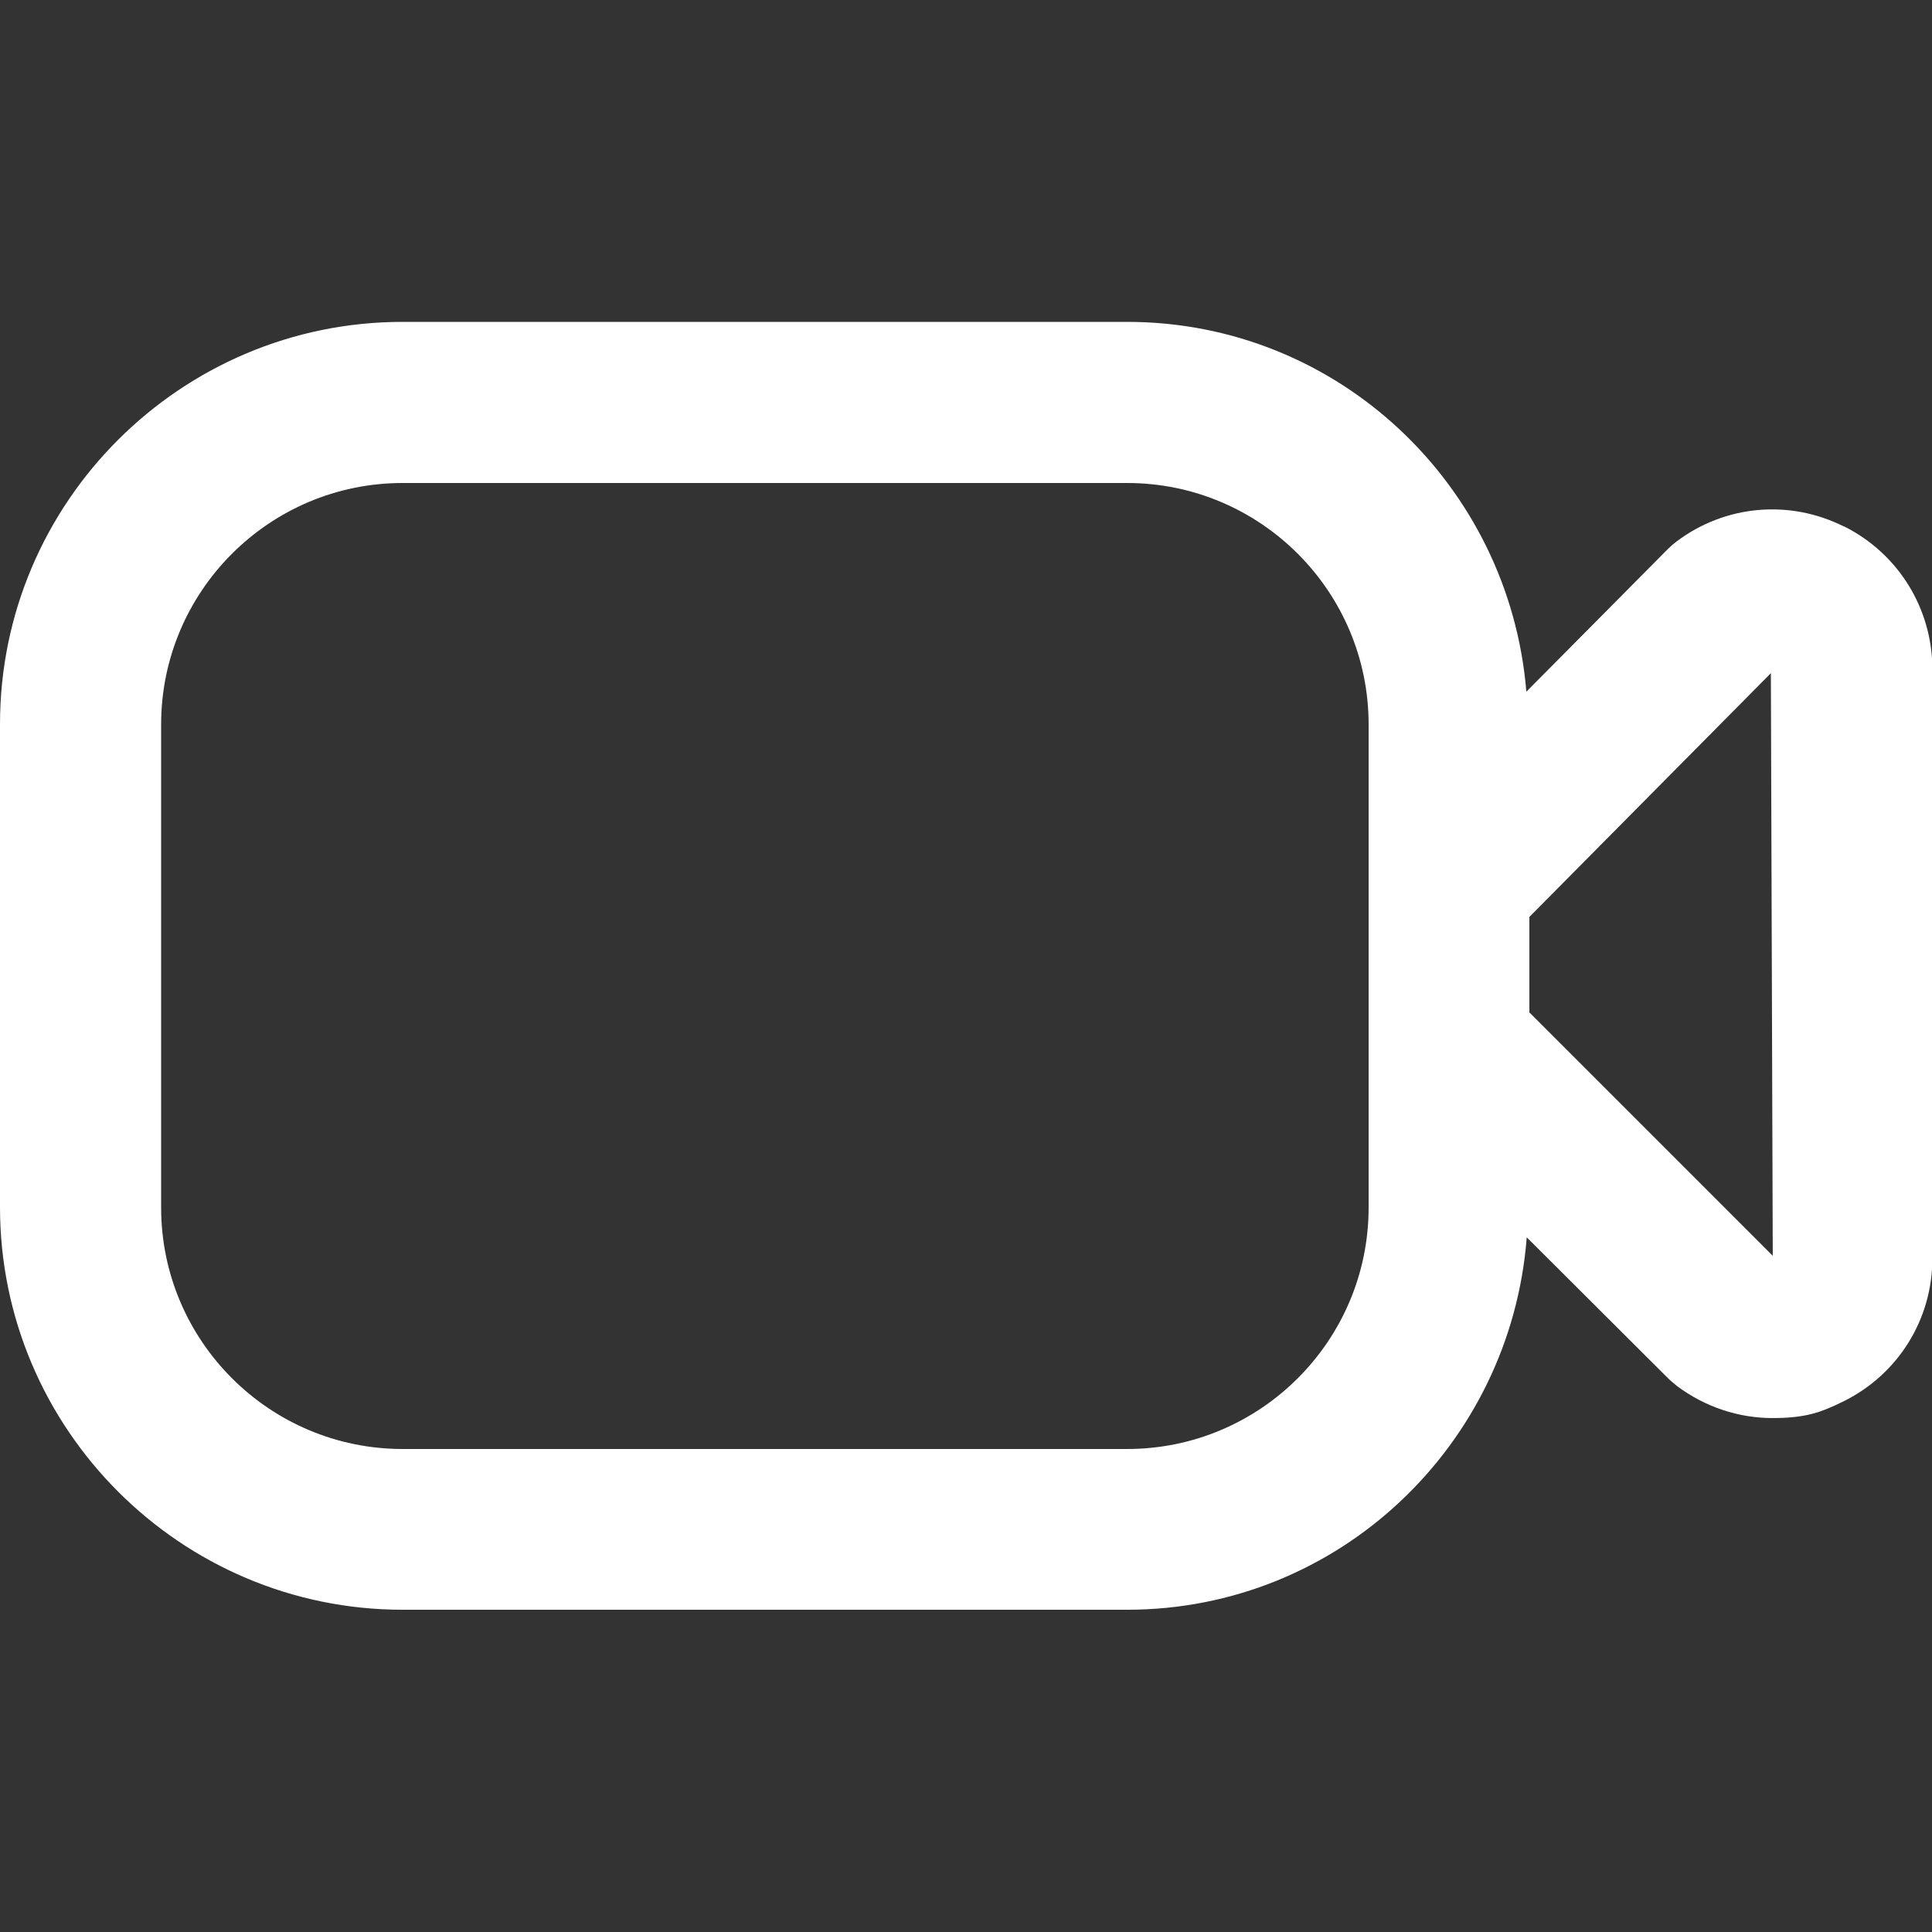 <?xml version="1.0" encoding="UTF-8"?>
<svg id="Layer_1" xmlns="http://www.w3.org/2000/svg" version="1.1" viewBox="0 0 512 512">
  <rect x="0" y="0" width="512" height="512" fill="#333333" stroke="none"/>
  <!-- Generator: Adobe Illustrator 29.6.1, SVG Export Plug-In . SVG Version: 2.1.1 Build 9)  -->
  <defs>
    <style>
      .st0 {
        fill: #fff;
      }
    </style>
  </defs>
  <path class="st0" d="M488.6,139.5c-14.4-7.2-31.4-5.7-44.3,4-.8.6-1.6,1.3-2.3,2l-37.5,37.8c-4.5-54.7-49.9-98-105.8-98H106.7c-58.8,0-106.7,47.8-106.7,106.6v128c0,58.8,47.9,106.7,106.7,106.7h192c56.1,0,101.7-43.7,105.9-98.7l37.5,37.4c.7.7,1.5,1.3,2.3,2,7.5,5.6,16.4,8.5,25.3,8.5s12.9-1.5,19-4.5c14.4-7.2,23.4-21.7,23.4-37.8v-156.1c0-16.1-9-30.7-23.4-37.9h0ZM298.7,384H106.7c-35.3,0-64-28.7-64-64v-128c0-35.3,28.7-64,64-64h192c35.3,0,64,28.7,64,64v128c0,35.3-28.7,64-64,64ZM405.3,268.4v-25.4l64-64.6.5,154.4-64.5-64.5h0Z"/>
</svg>